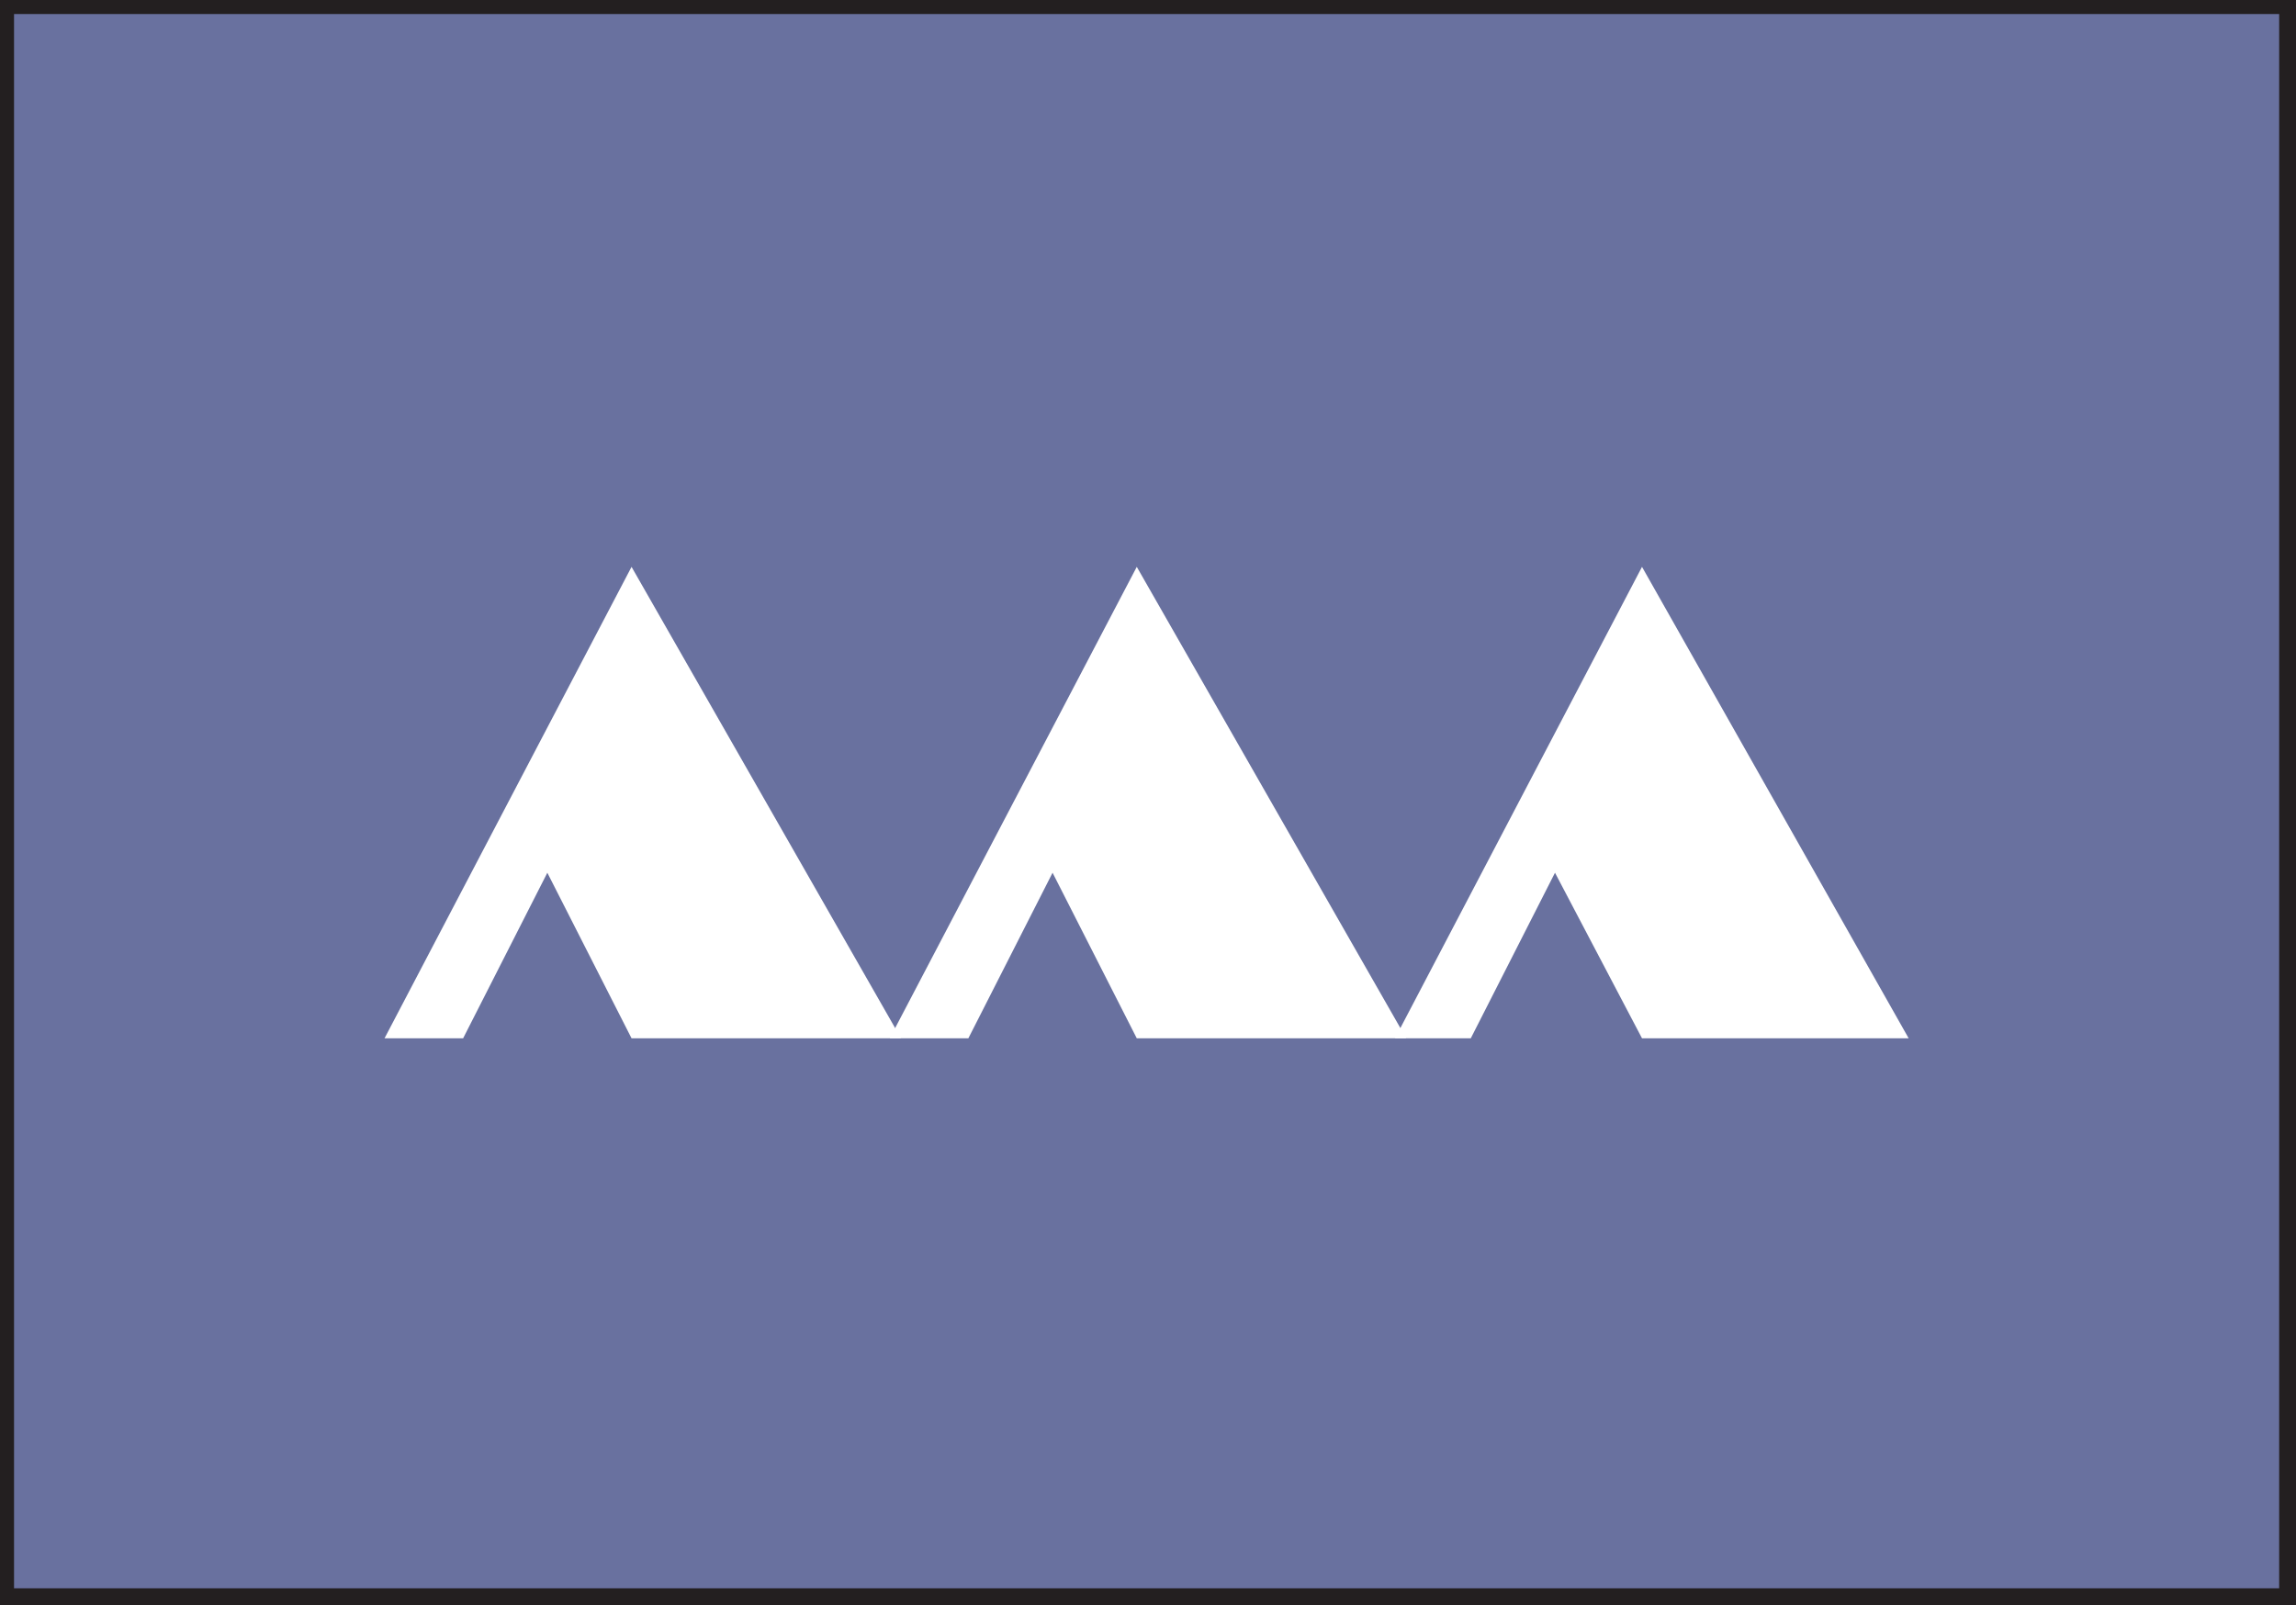 <svg xmlns="http://www.w3.org/2000/svg" width="613.5" height="429"><rect width="100%" height="100%" fill="#333333" stroke="none"/><path fill="#69719f" fill-rule="evenodd" d="M1.5 1.5h609.75v425.25H1.5V1.5"/><path fill="none" stroke="#231f20" stroke-linecap="round" stroke-linejoin="round" stroke-miterlimit="10" stroke-width=".75" d="M1.5 1.5h609.75v425.25H1.5Zm0 0"/><path fill="#231f20" fill-rule="evenodd" d="M3.75 3.75H609V424.5H3.75V0H0v429h613.5V0H3.75v3.75"/><path fill="#fff" fill-rule="evenodd" d="m102.75 277.5 66-126 72 126h-72l-22.5-44.25-22.5 44.25h-21"/><path fill="#fff" fill-rule="evenodd" d="m237.75 277.5 66-126 72 126h-72l-22.5-44.25-22.5 44.25h-21"/><path fill="#fff" fill-rule="evenodd" d="m372.75 277.5 66-126 71.25 126h-71.25l-23.25-44.25L393 277.5h-20.25"/></svg>
